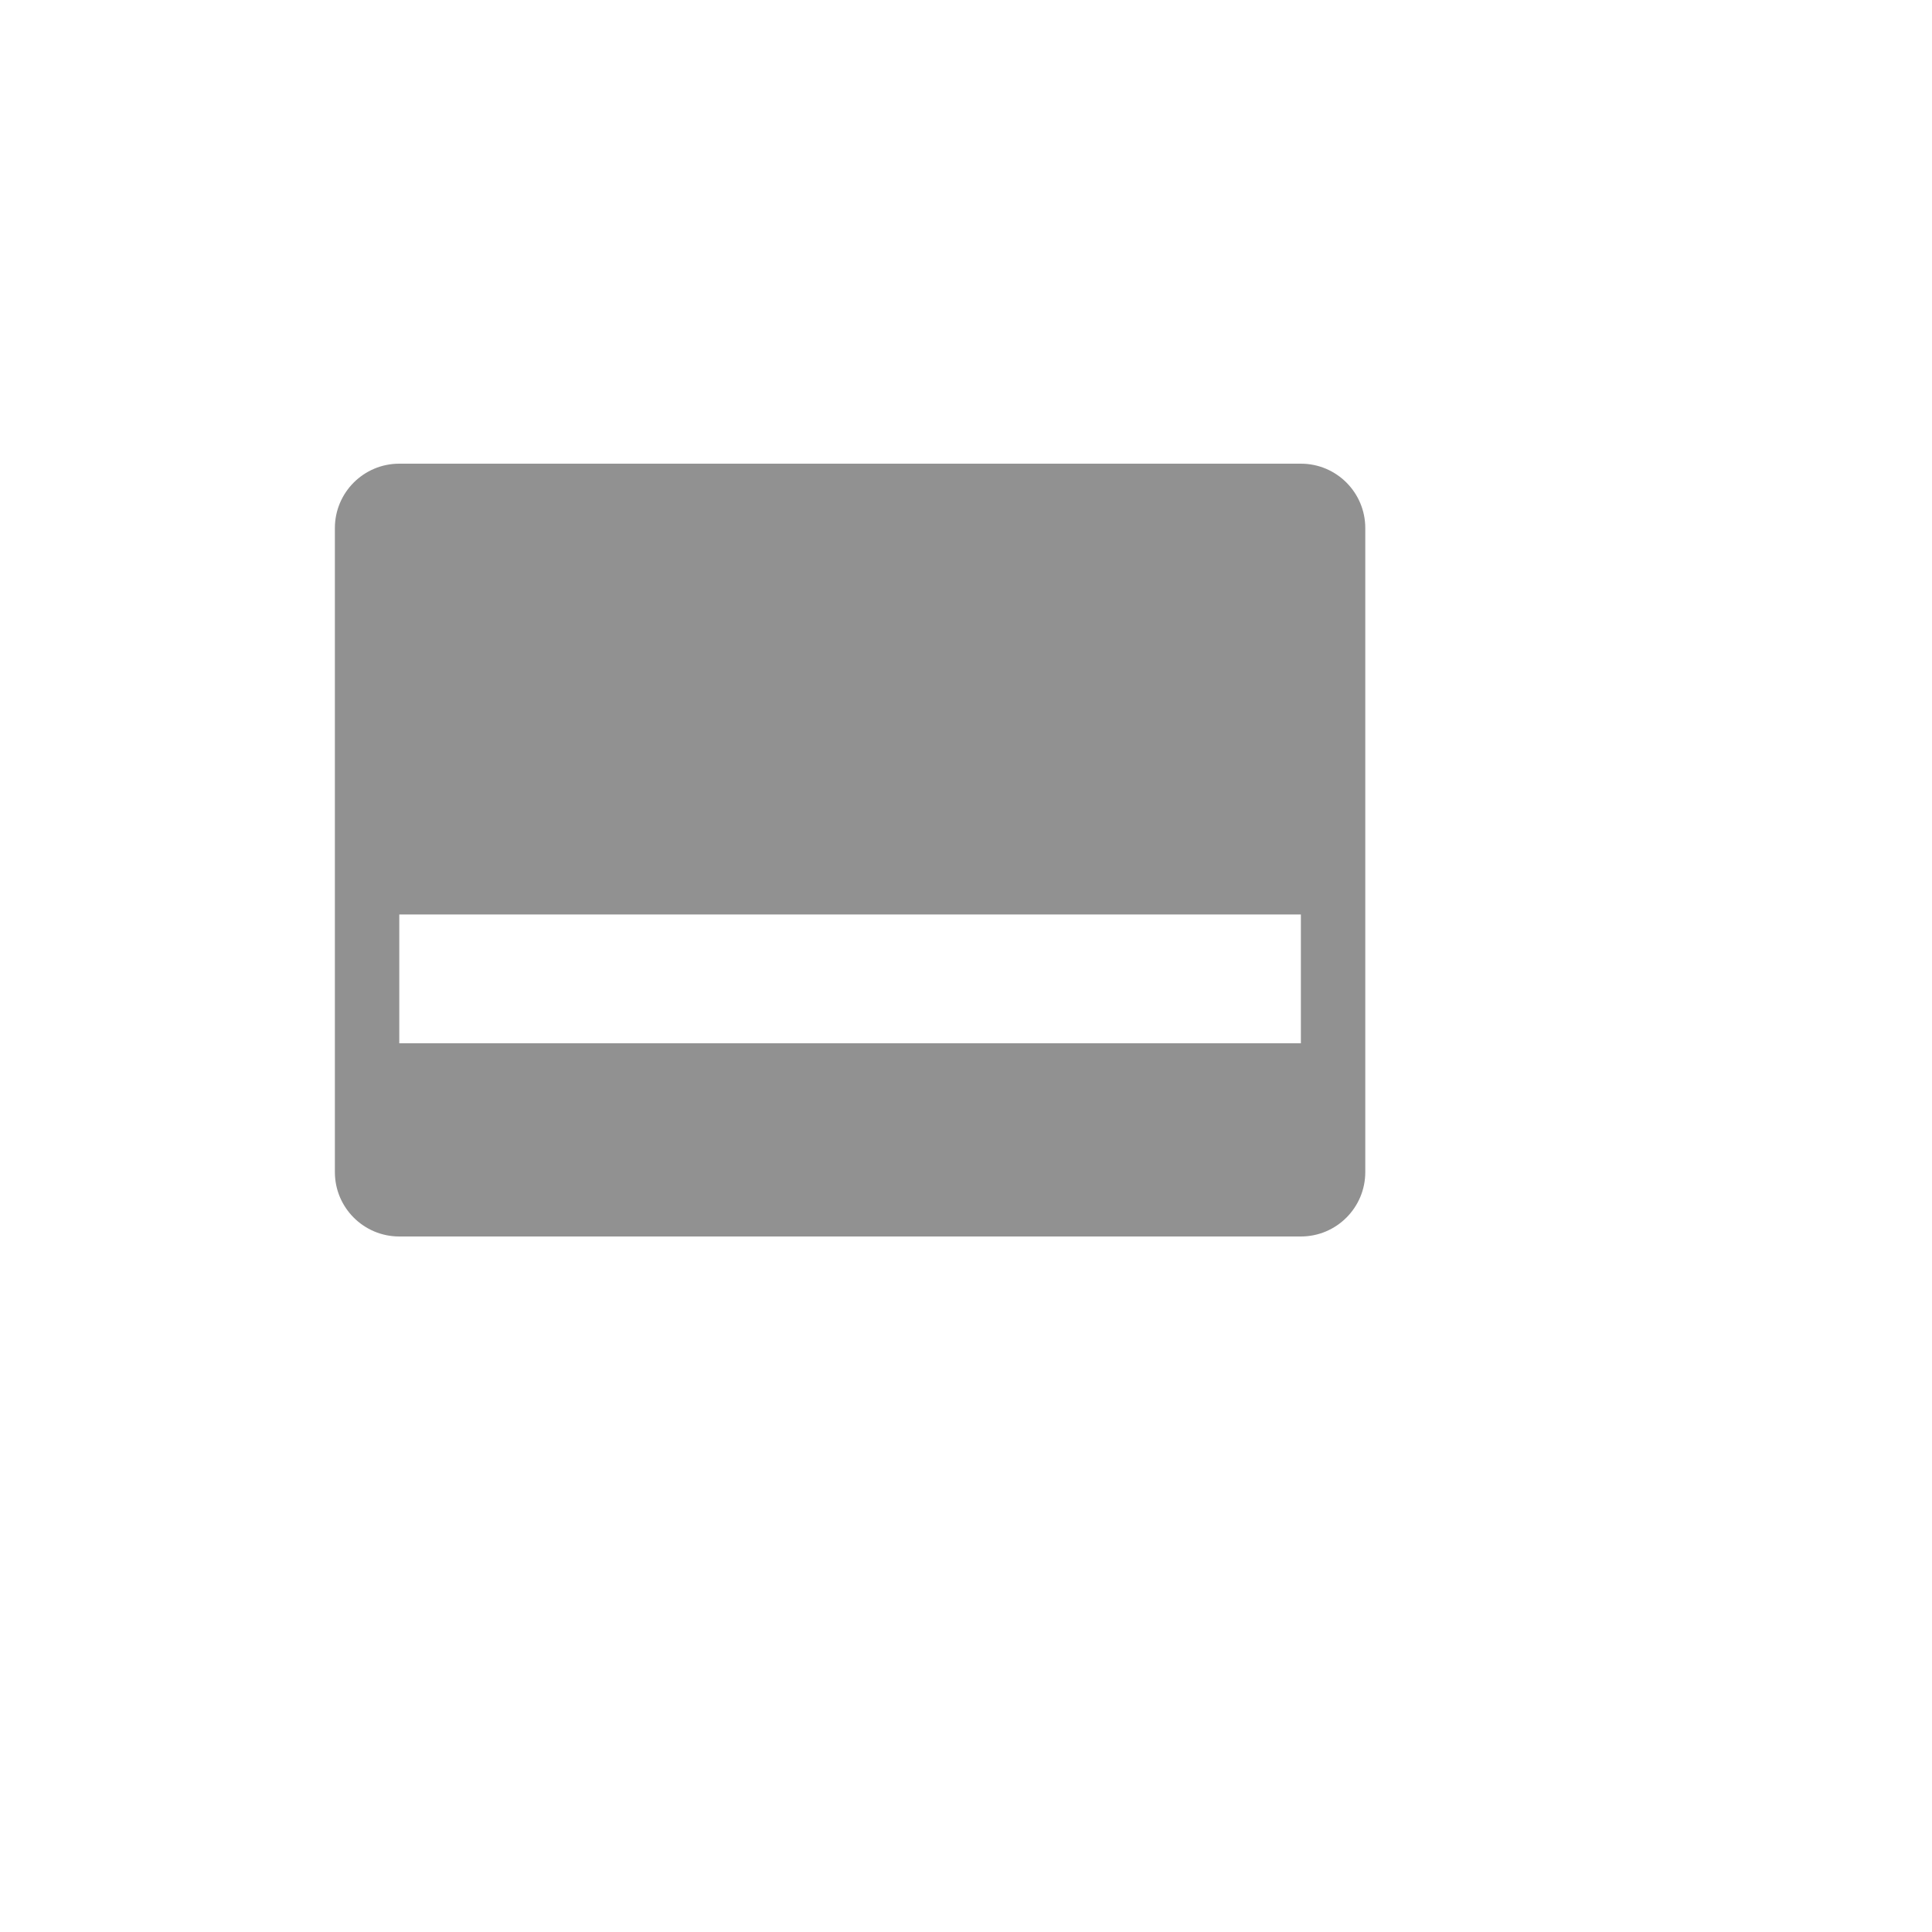 <svg xmlns="http://www.w3.org/2000/svg" version="1.1" xmlns:xlink="http://www.w3.org/1999/xlink" width="100%" height="100%" id="svgWorkerArea" viewBox="-25 -25 625 625" xmlns:idraw="https://idraw.muisca.co" style="background: white;"><defs id="defsdoc"><pattern id="patternBool" x="0" y="0" width="10" height="10" patternUnits="userSpaceOnUse" patternTransform="rotate(35)"><circle cx="5" cy="5" r="4" style="stroke: none;fill: #ff000070;"></circle></pattern></defs><g id="fileImp-494483784" class="cosito"><path id="rectImp-385124903" fill="none" stroke="#000" stroke-linejoin="round" stroke-width="2" class="grouped" d="M396.25 135.417C401.683 135.417 406.25 139.983 406.25 145.417 406.25 145.417 406.25 354.583 406.25 354.583 406.25 360.017 401.683 364.583 396.25 364.583 396.25 364.583 103.75 364.583 103.75 364.583 98.317 364.583 93.75 360.017 93.75 354.583 93.75 354.583 93.75 145.417 93.75 145.417 93.75 139.983 98.317 135.417 103.75 135.417 103.75 135.417 396.25 135.417 396.25 135.417 396.25 135.417 396.25 135.417 396.25 135.417"></path><path id="pathImp-512858958" fill="#91919144" class="grouped" d="M395.833 125C395.833 125 104.167 125 104.167 125 92.66 125 83.333 134.327 83.333 145.833 83.333 145.833 83.333 354.167 83.333 354.167 83.333 365.673 92.66 375 104.167 375 104.167 375 395.833 375 395.833 375 407.34 375 416.667 365.673 416.667 354.167 416.667 354.167 416.667 145.833 416.667 145.833 416.667 134.327 407.34 125 395.833 125 395.833 125 395.833 125 395.833 125M395.833 312.5C395.833 312.5 104.167 312.5 104.167 312.5 104.167 312.5 104.167 270.833 104.167 270.833 104.167 270.833 395.833 270.833 395.833 270.833 395.833 270.833 395.833 312.5 395.833 312.5"></path><path id="rectImp-361521928" fill="#91919144" fill-opacity="0" class="grouped" d="M62.5 62.5C62.5 62.5 437.5 62.5 437.5 62.5 437.5 62.5 437.5 437.5 437.5 437.5 437.5 437.5 62.5 437.5 62.5 437.5 62.5 437.5 62.5 62.5 62.5 62.5 62.5 62.5 62.5 62.5 62.5 62.5"></path></g></svg>